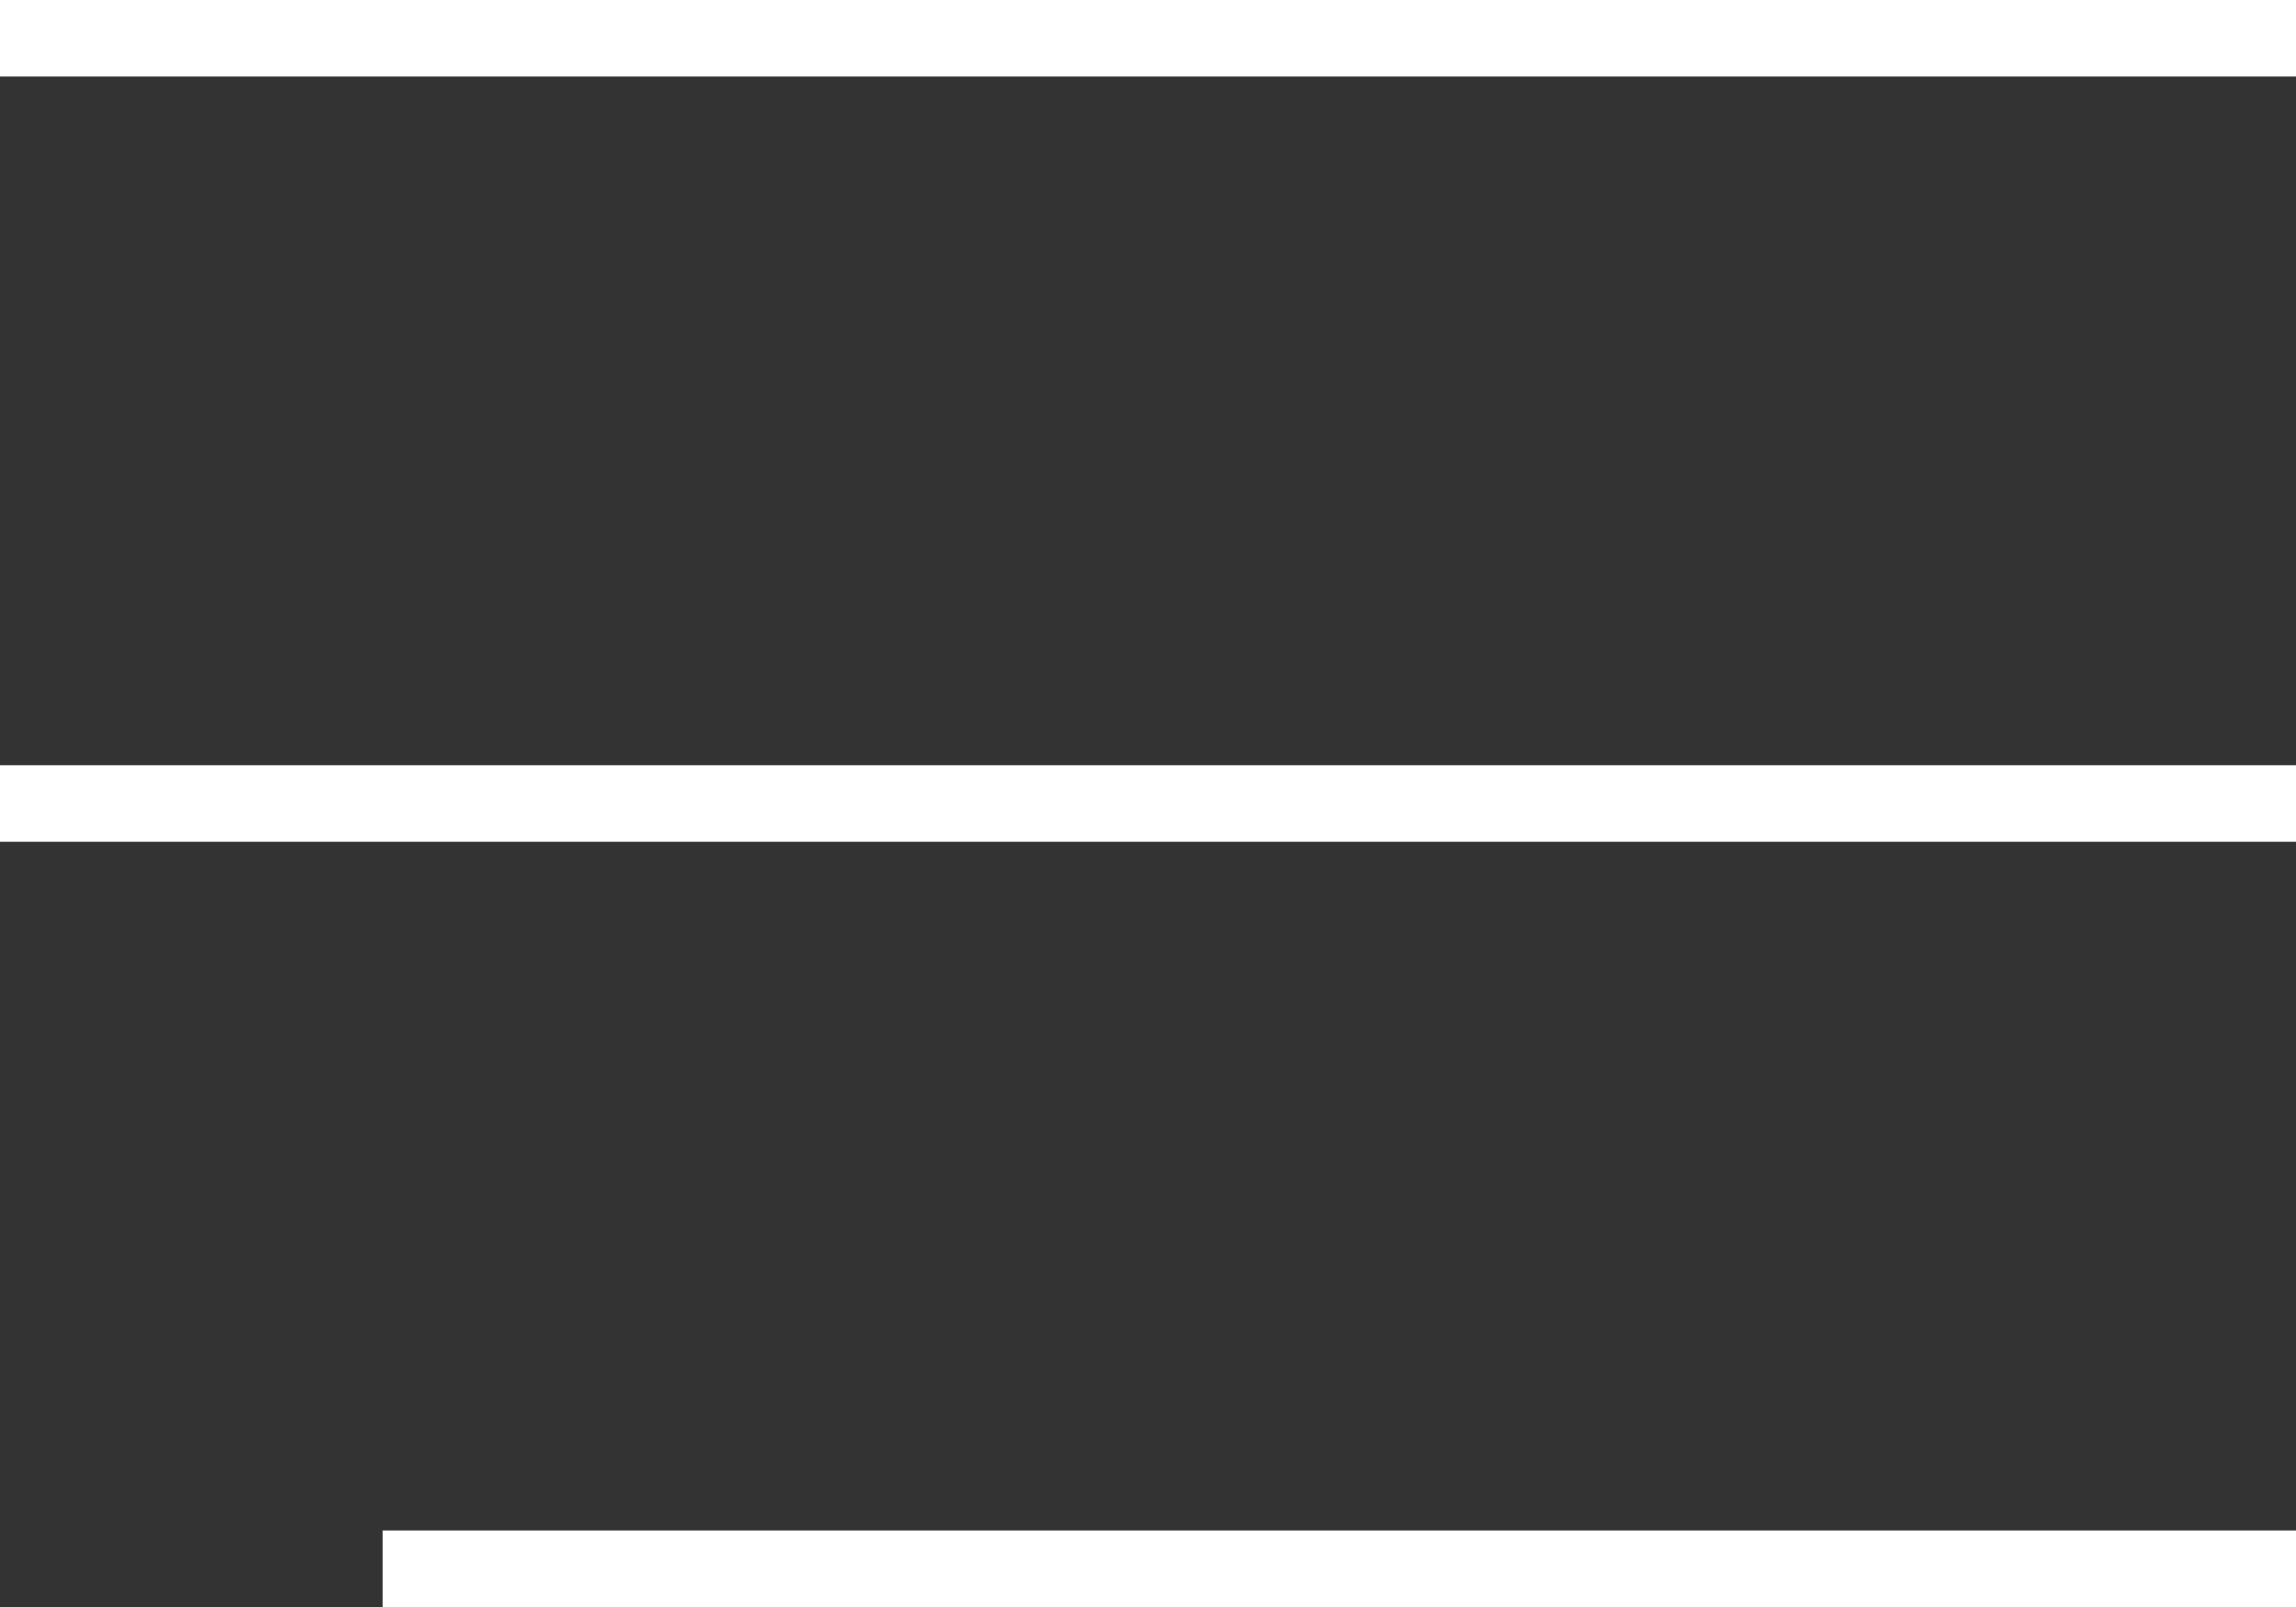 <?xml version="1.0" encoding="UTF-8"?> <svg xmlns="http://www.w3.org/2000/svg" width="30" height="21" viewBox="0 0 30 21" fill="none"><rect x="0" y="0" width="30" height="21" fill="#333333" stroke="none"/><line y1="0.5" x2="30" y2="0.5" stroke="white"></line><line y1="10.5" x2="30" y2="10.5" stroke="white"></line><line x1="5" y1="20.5" x2="30" y2="20.5" stroke="white"></line></svg> 